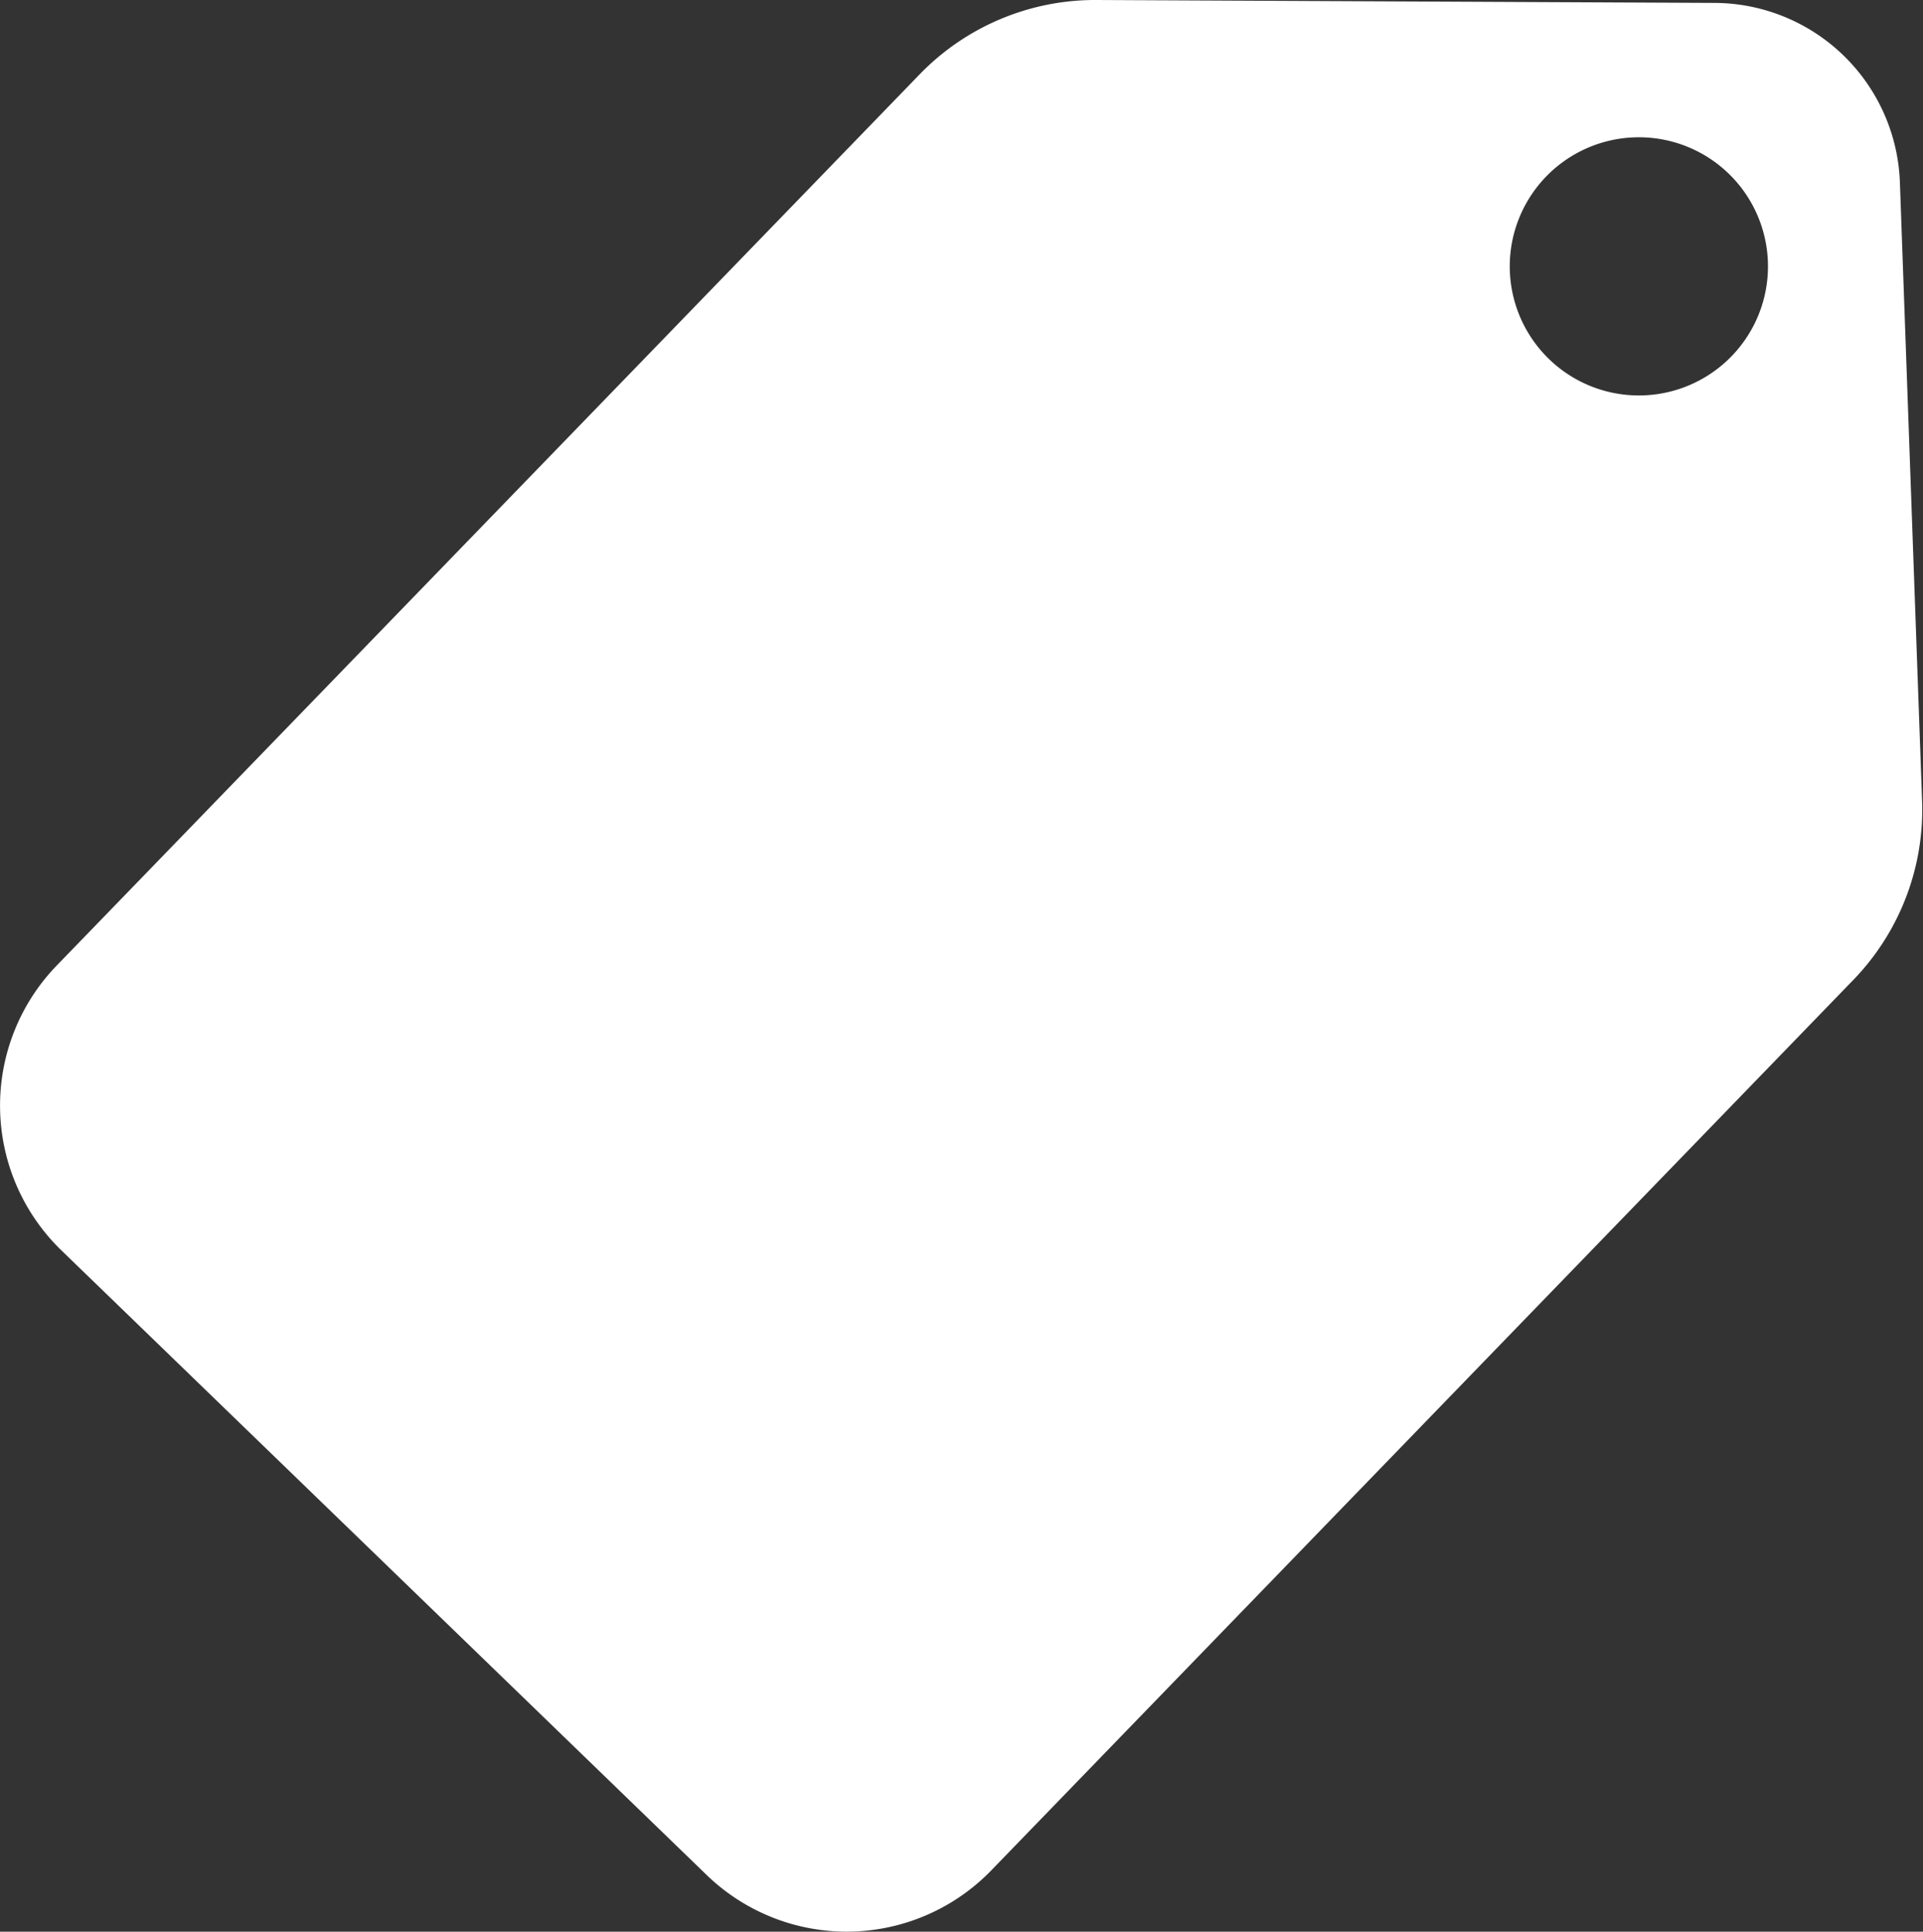 <svg xmlns="http://www.w3.org/2000/svg" viewBox="0 0 99.05 99.51">
    <rect x="0" y="0" width="99.05" height="99.51" fill="#333333" stroke="none"/>
    <path fill="#ffffff" d="M99 41.19l-1.14-31.8A9.59 9.59 0 0 0 88.31.15L56.49 0a12.58 12.58 0 0 0-9.14 3.85L2.92 49.74a10.38 10.38 0 0 0 .24 14.67L36.4 96.59a10.37 10.37 0 0 0 14.66-.24l44.43-45.9A12.61 12.61 0 0 0 99 41.19zM79.79 18.5a6.65 6.65 0 1 1 9.4-.15 6.65 6.65 0 0 1-9.4.15z"/>
</svg>